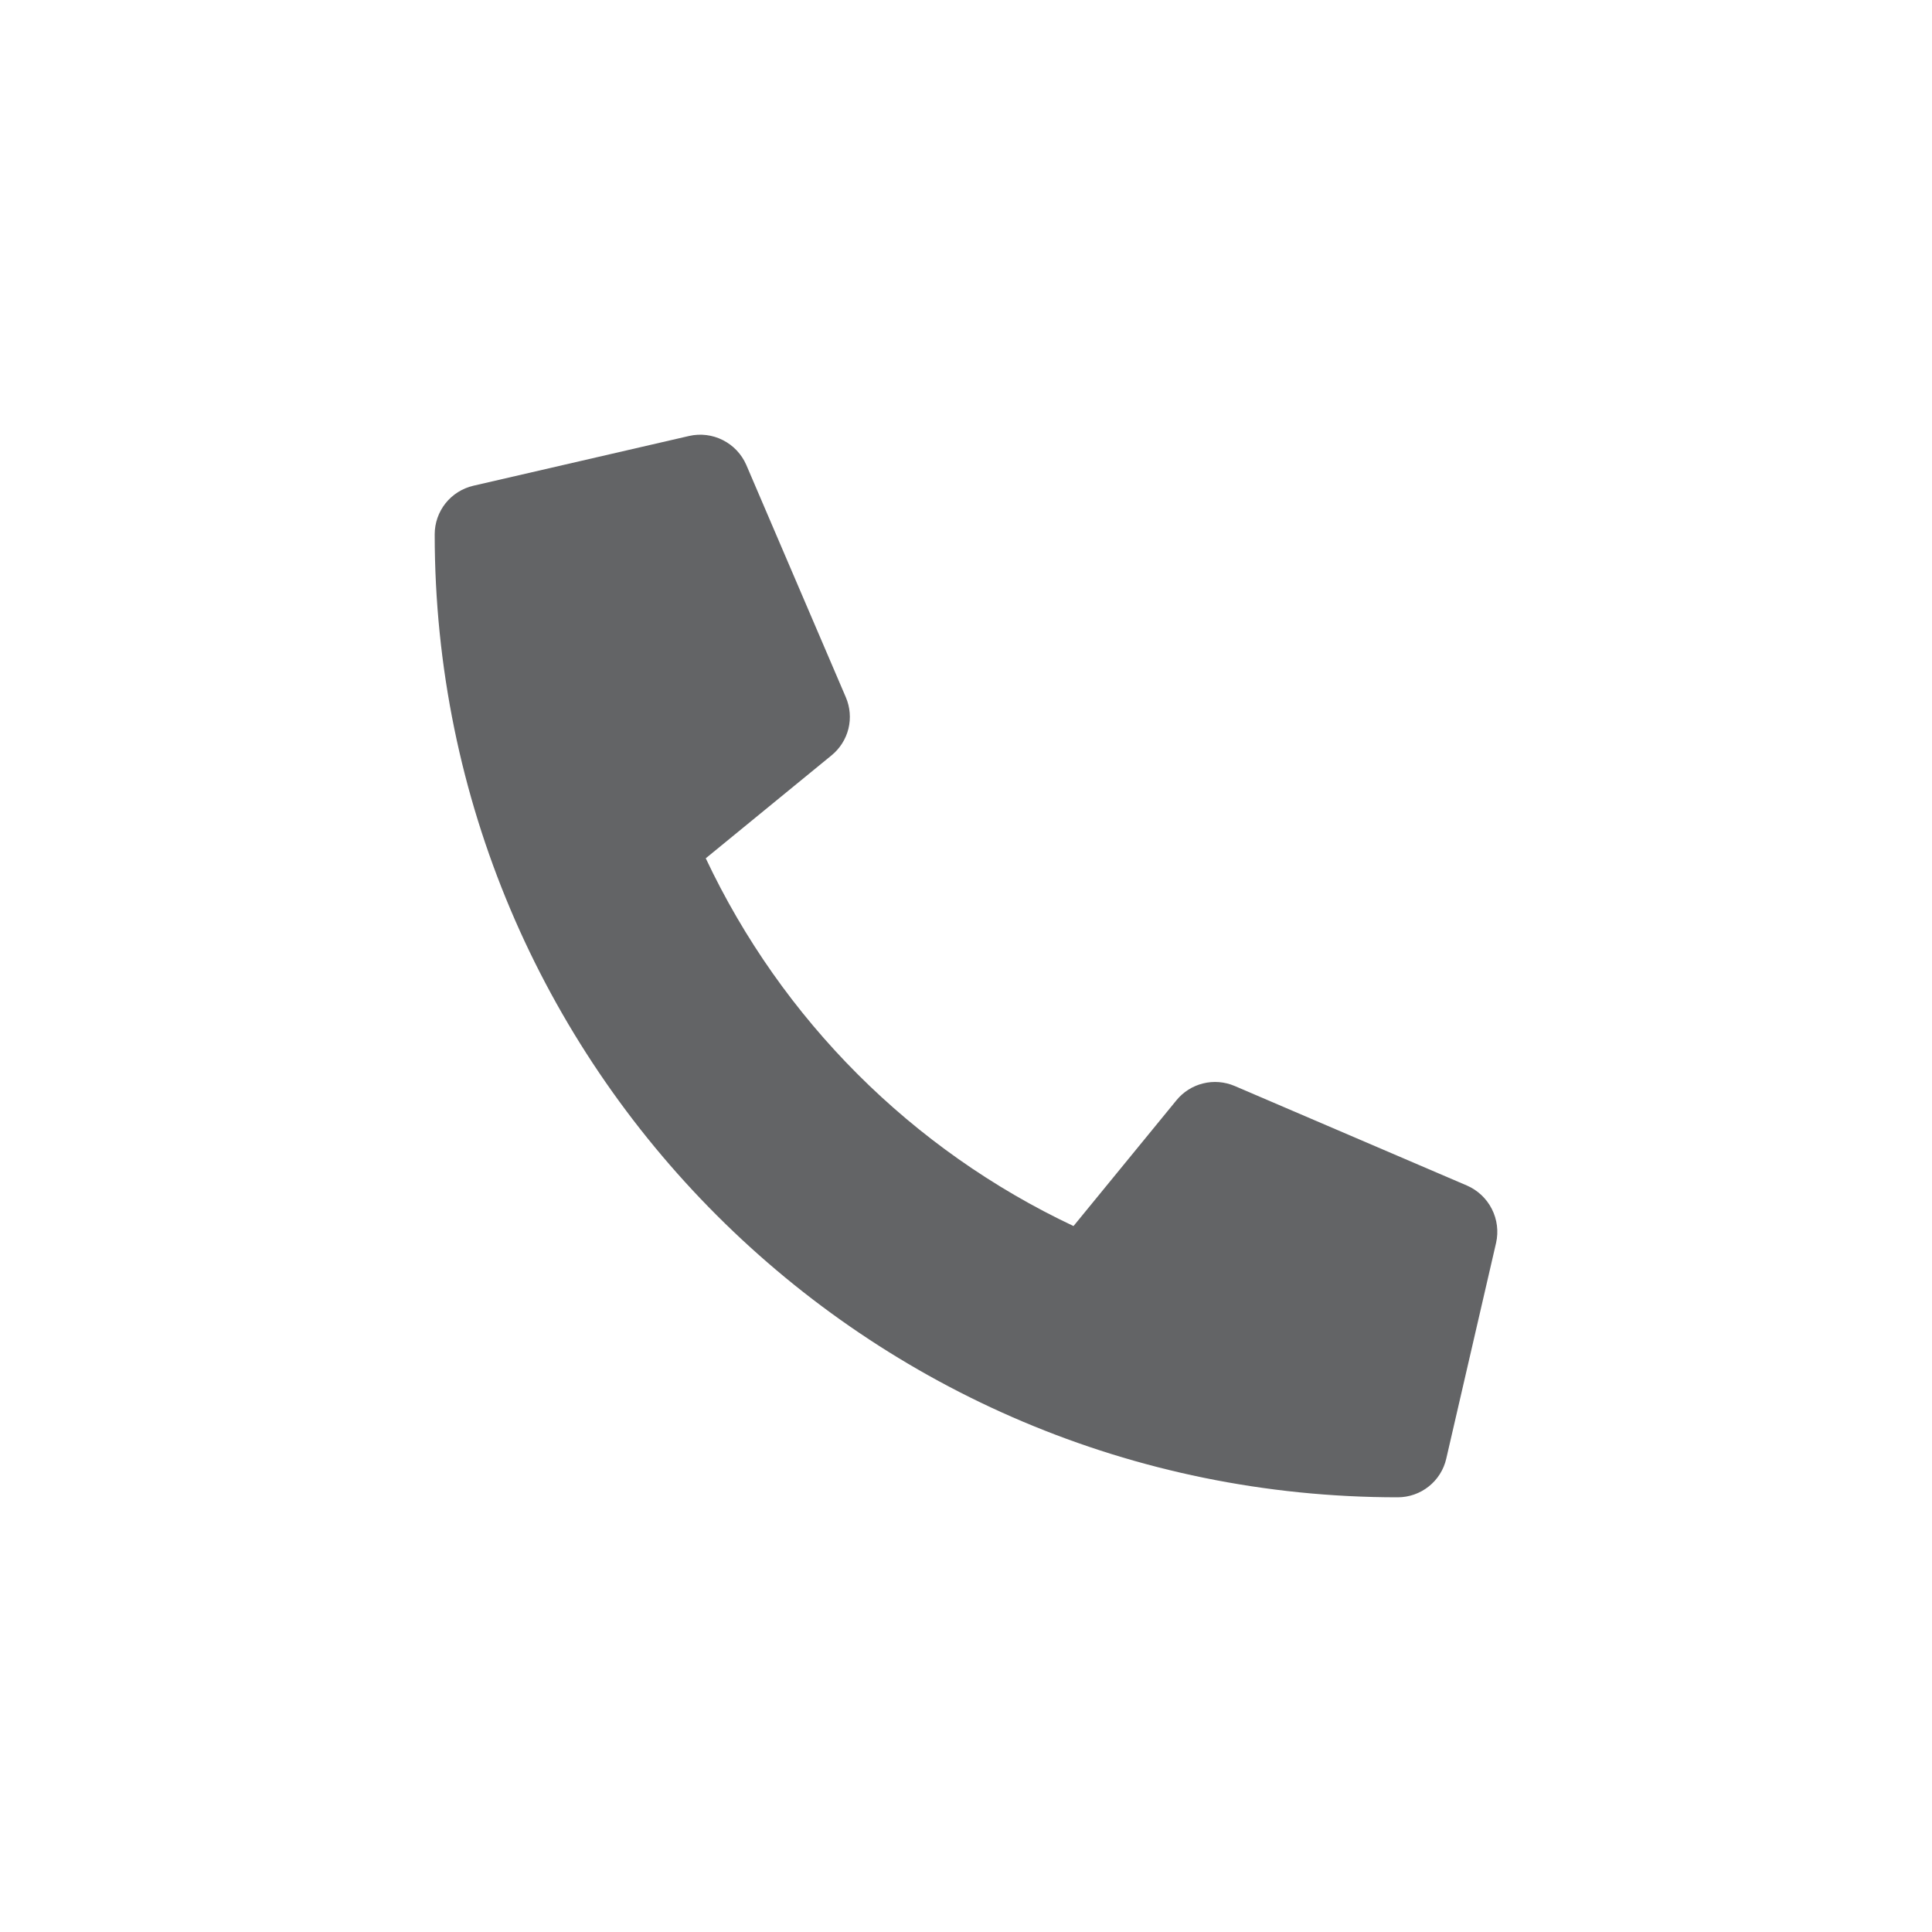 <svg width="40" height="40" viewBox="0 0 40 40" fill="none" xmlns="http://www.w3.org/2000/svg">
<path d="M30.373 24.546L25.56 22.483C25.354 22.396 25.126 22.377 24.909 22.431C24.692 22.484 24.498 22.607 24.357 22.78L22.226 25.384C18.881 23.807 16.189 21.115 14.612 17.77L17.216 15.639C17.389 15.498 17.512 15.304 17.566 15.087C17.619 14.87 17.6 14.641 17.512 14.436L15.45 9.623C15.353 9.402 15.182 9.221 14.966 9.112C14.751 9.003 14.504 8.972 14.268 9.026L9.799 10.057C9.572 10.11 9.369 10.238 9.224 10.42C9.079 10.603 9 10.829 9 11.062C9 22.084 17.933 31 28.938 31C29.171 31 29.398 30.921 29.58 30.776C29.763 30.631 29.891 30.428 29.943 30.201L30.975 25.732C31.028 25.495 30.997 25.247 30.887 25.031C30.777 24.814 30.595 24.643 30.373 24.546Z" fill="#636466"/>
</svg>
